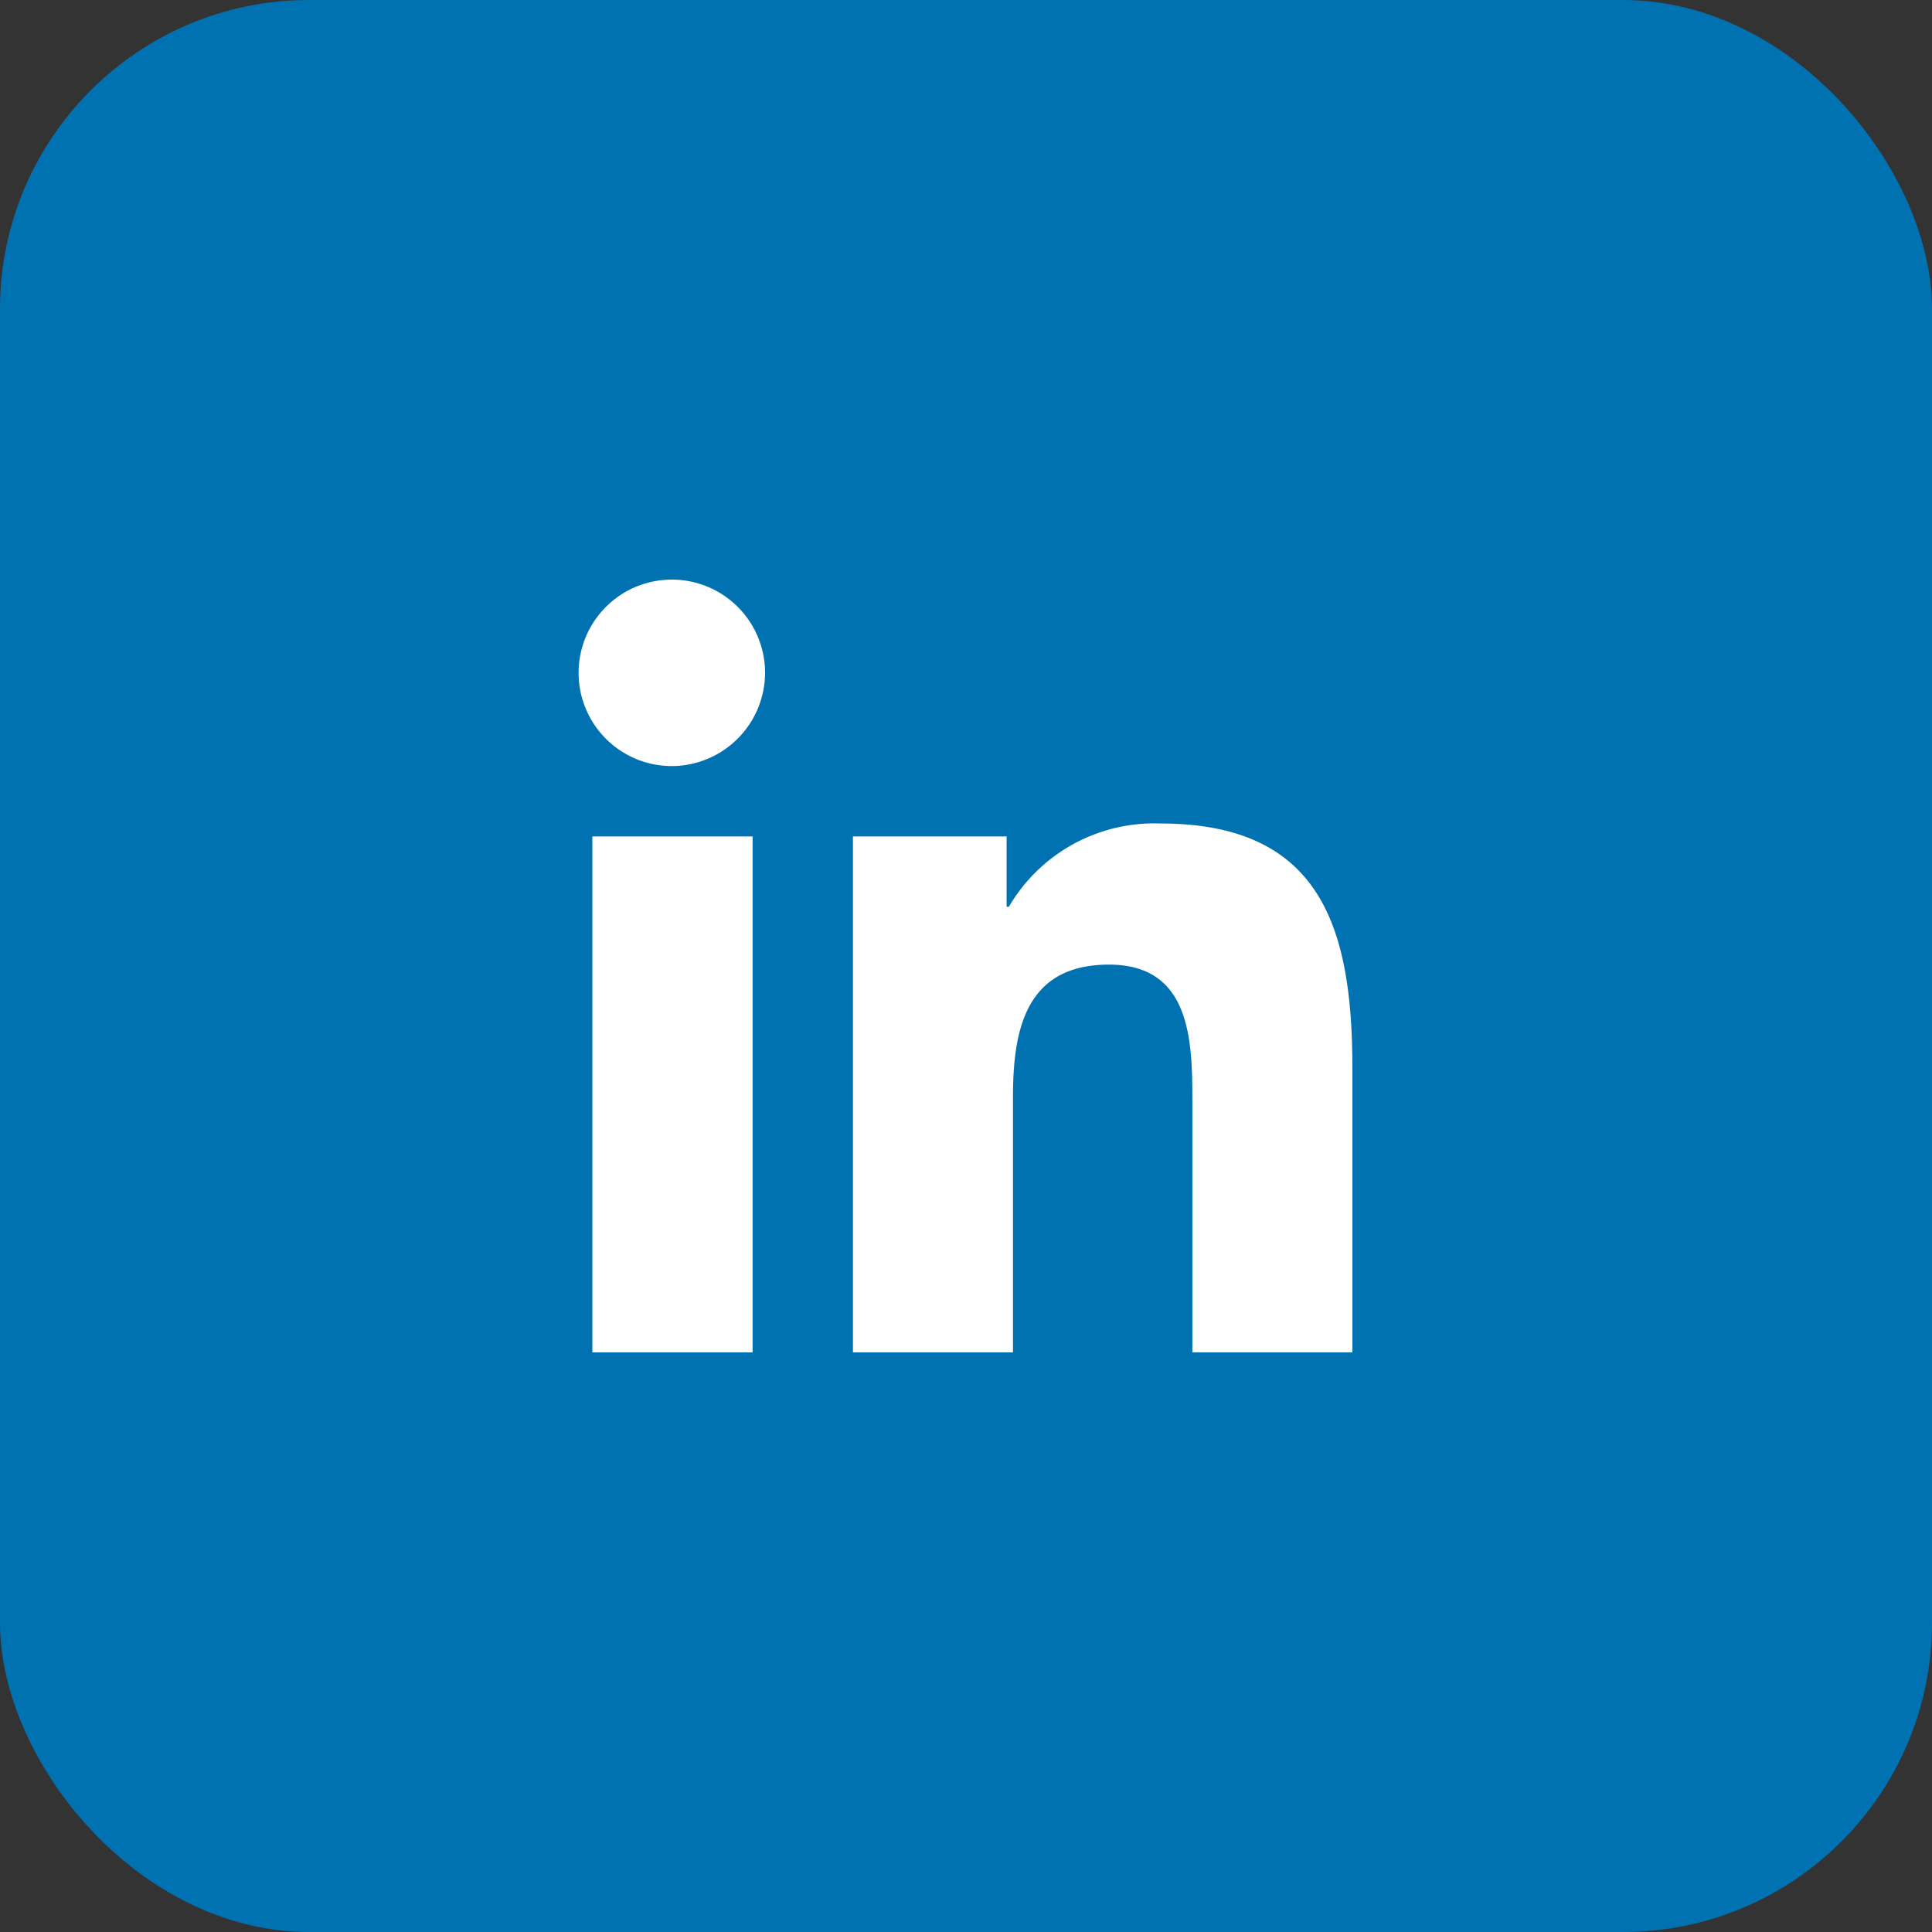 <svg xmlns="http://www.w3.org/2000/svg" width="50" height="50" viewBox="0 0 50 50">
  <rect x="0" y="0" width="50" height="50" fill="#333333" stroke="none"/>
  <g id="White-Logo-Square-" transform="translate(-21 -29)">
    <rect id="Rectangle" width="50" height="50" rx="8" transform="translate(21 29)" fill="#0072b1"/>
    <path id="linkedin-in-brands" d="M4.477,20.01H.33V6.657H4.477ZM2.4,4.836A2.413,2.413,0,1,1,4.8,2.411,2.422,2.422,0,0,1,2.4,4.836ZM20,20.01H15.858v-6.5c0-1.549-.031-3.536-2.156-3.536-2.156,0-2.486,1.683-2.486,3.424V20.01H7.074V6.657h3.977V8.478h.058a4.357,4.357,0,0,1,3.923-2.156c4.2,0,4.968,2.763,4.968,6.353V20.01Z" transform="translate(36 43.99)" fill="#fff"/>
  </g>
</svg>
